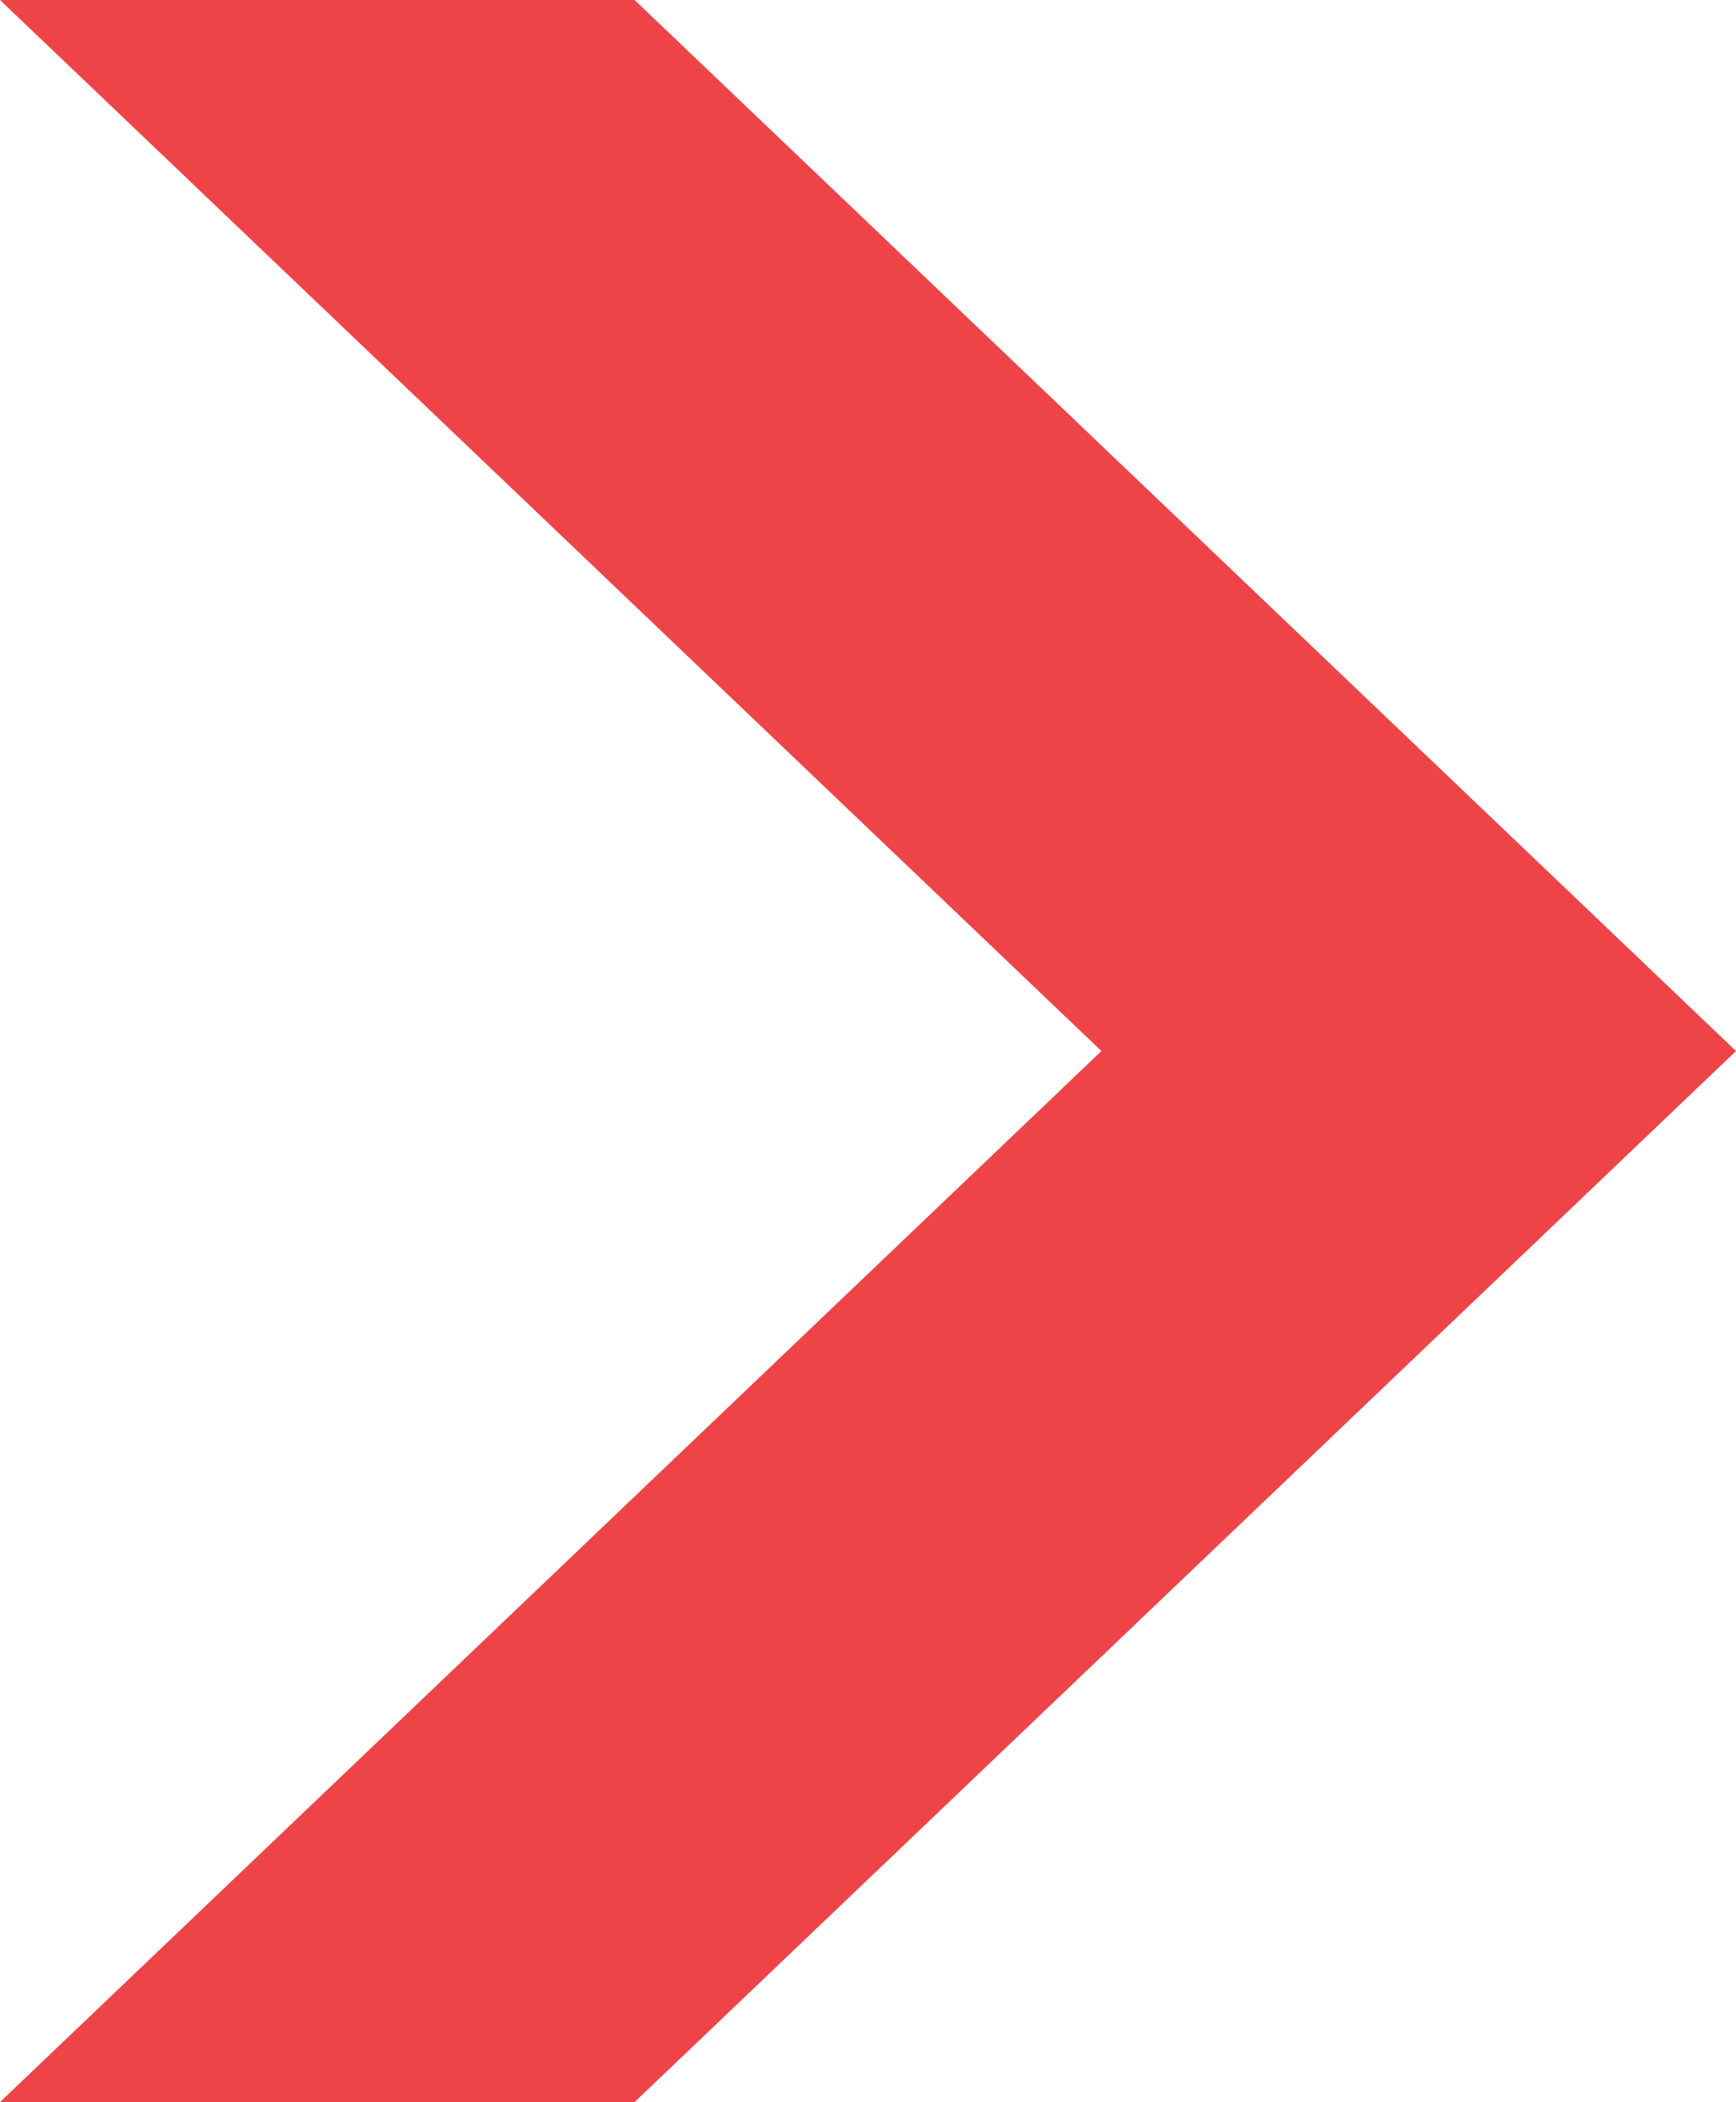 <?xml version="1.0" encoding="UTF-8"?>
<svg id="Layer_2" data-name="Layer 2" xmlns="http://www.w3.org/2000/svg" viewBox="0 0 132.38 160.24">
  <defs>
    <style>
      .cls-1 {
        fill: #ee4448;
      }
    </style>
  </defs>
  <g id="Layer_1-2" data-name="Layer 1">
    <polygon class="cls-1" points="48.39 0 0 0 83.99 80.12 0 160.24 48.39 160.24 132.38 80.12 48.39 0"/>
  </g>
</svg>